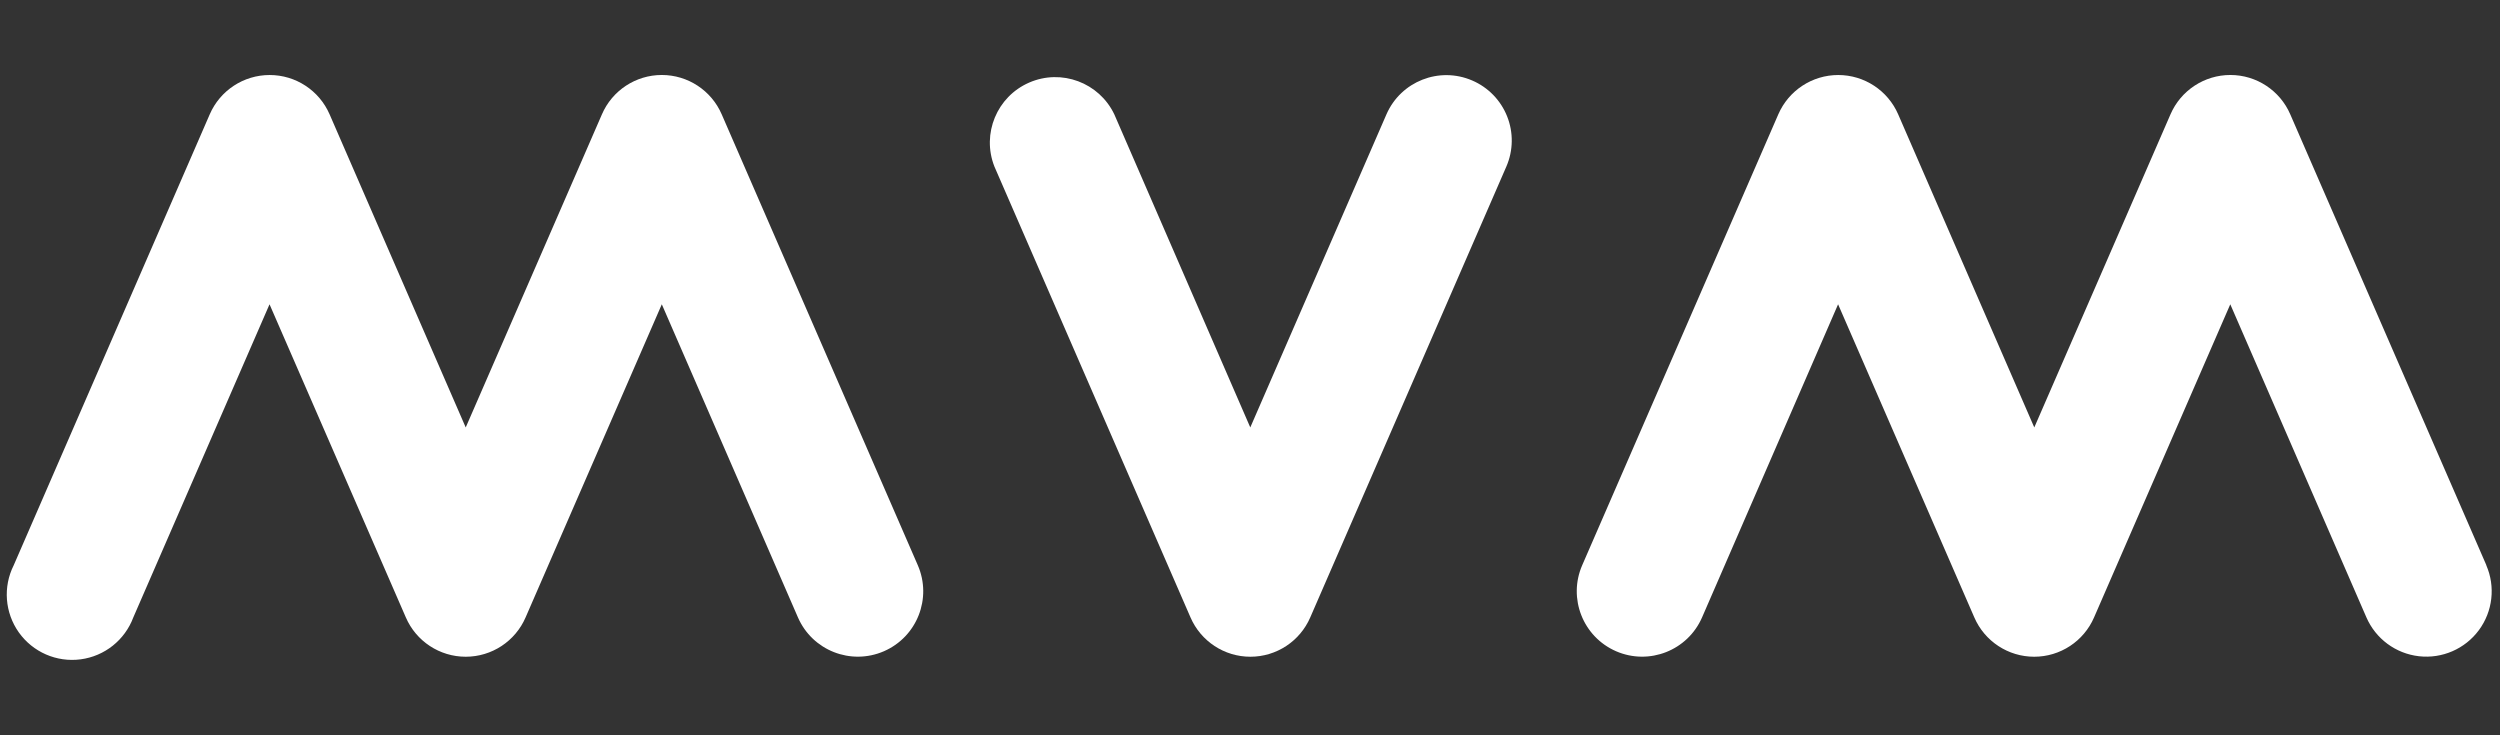 <?xml version="1.0" encoding="UTF-8"?>
<svg width="170px" height="50px" viewBox="0 0 170 50" version="1.1" xmlns="http://www.w3.org/2000/svg" xmlns:xlink="http://www.w3.org/1999/xlink">
    <rect x="0" y="0" width="170" height="50" fill="#333333" stroke="none"/>
    <title>NKM-logo</title>
    <g id="Page-1" stroke="none" stroke-width="1" fill="none" fill-rule="evenodd">
        <g id="logo_white" fill="#FFFFFF" fill-rule="nonzero">
            <g id="MVM__Halozat__logo-vertical__White-transparent-Copy" transform="translate(0, 5)">
                <path d="M49.077,2.778 C48.375,1.152 46.774,0.099 45.003,0.099 C43.232,0.099 41.631,1.152 40.93,2.778 L31.669,24.066 L22.414,2.778 C21.71,1.153 20.108,0.101 18.337,0.101 C16.566,0.101 14.964,1.153 14.261,2.778 L0.933,33.437 C0.194,34.907 0.329,36.665 1.282,38.006 C2.236,39.346 3.852,40.05 5.483,39.835 C7.115,39.62 8.493,38.521 9.067,36.979 L18.328,15.692 L27.595,36.979 C28.296,38.605 29.898,39.658 31.669,39.658 C33.44,39.658 35.041,38.605 35.742,36.979 L45.003,15.692 L54.258,36.979 C55.236,39.231 57.854,40.263 60.106,39.285 C62.357,38.306 63.389,35.688 62.411,33.437 L49.077,2.778 Z" id="Path"></path>
                <path d="M100.109,0.473 C97.864,-0.495 95.26,0.533 94.28,2.772 L85.019,24.066 L75.771,2.772 C74.737,0.613 72.179,-0.341 69.984,0.615 C67.788,1.571 66.743,4.092 67.618,6.321 L80.952,36.979 C81.654,38.605 83.255,39.658 85.026,39.658 C86.797,39.658 88.398,38.605 89.099,36.979 L102.434,6.321 C102.903,5.237 102.922,4.011 102.485,2.914 C102.049,1.817 101.194,0.938 100.109,0.473 L100.109,0.473 Z" id="Path"></path>
                <path d="M169.074,33.437 L155.739,2.778 C155.038,1.152 153.437,0.099 151.666,0.099 C149.895,0.099 148.294,1.152 147.592,2.778 L138.331,24.066 L129.077,2.778 C128.373,1.153 126.771,0.101 125,0.101 C123.229,0.101 121.627,1.153 120.923,2.778 L107.589,33.437 C106.611,35.688 107.643,38.306 109.894,39.285 C112.146,40.263 114.764,39.231 115.742,36.979 L124.99,15.692 L134.251,36.979 C134.953,38.605 136.554,39.658 138.325,39.658 C140.096,39.658 141.697,38.605 142.398,36.979 L151.659,15.692 L160.914,36.979 C161.547,38.436 162.908,39.444 164.486,39.624 C166.064,39.804 167.618,39.129 168.563,37.853 C169.508,36.577 169.7,34.893 169.067,33.437 L169.074,33.437 Z" id="Path"></path>
            </g>
        </g>
    </g>
</svg>